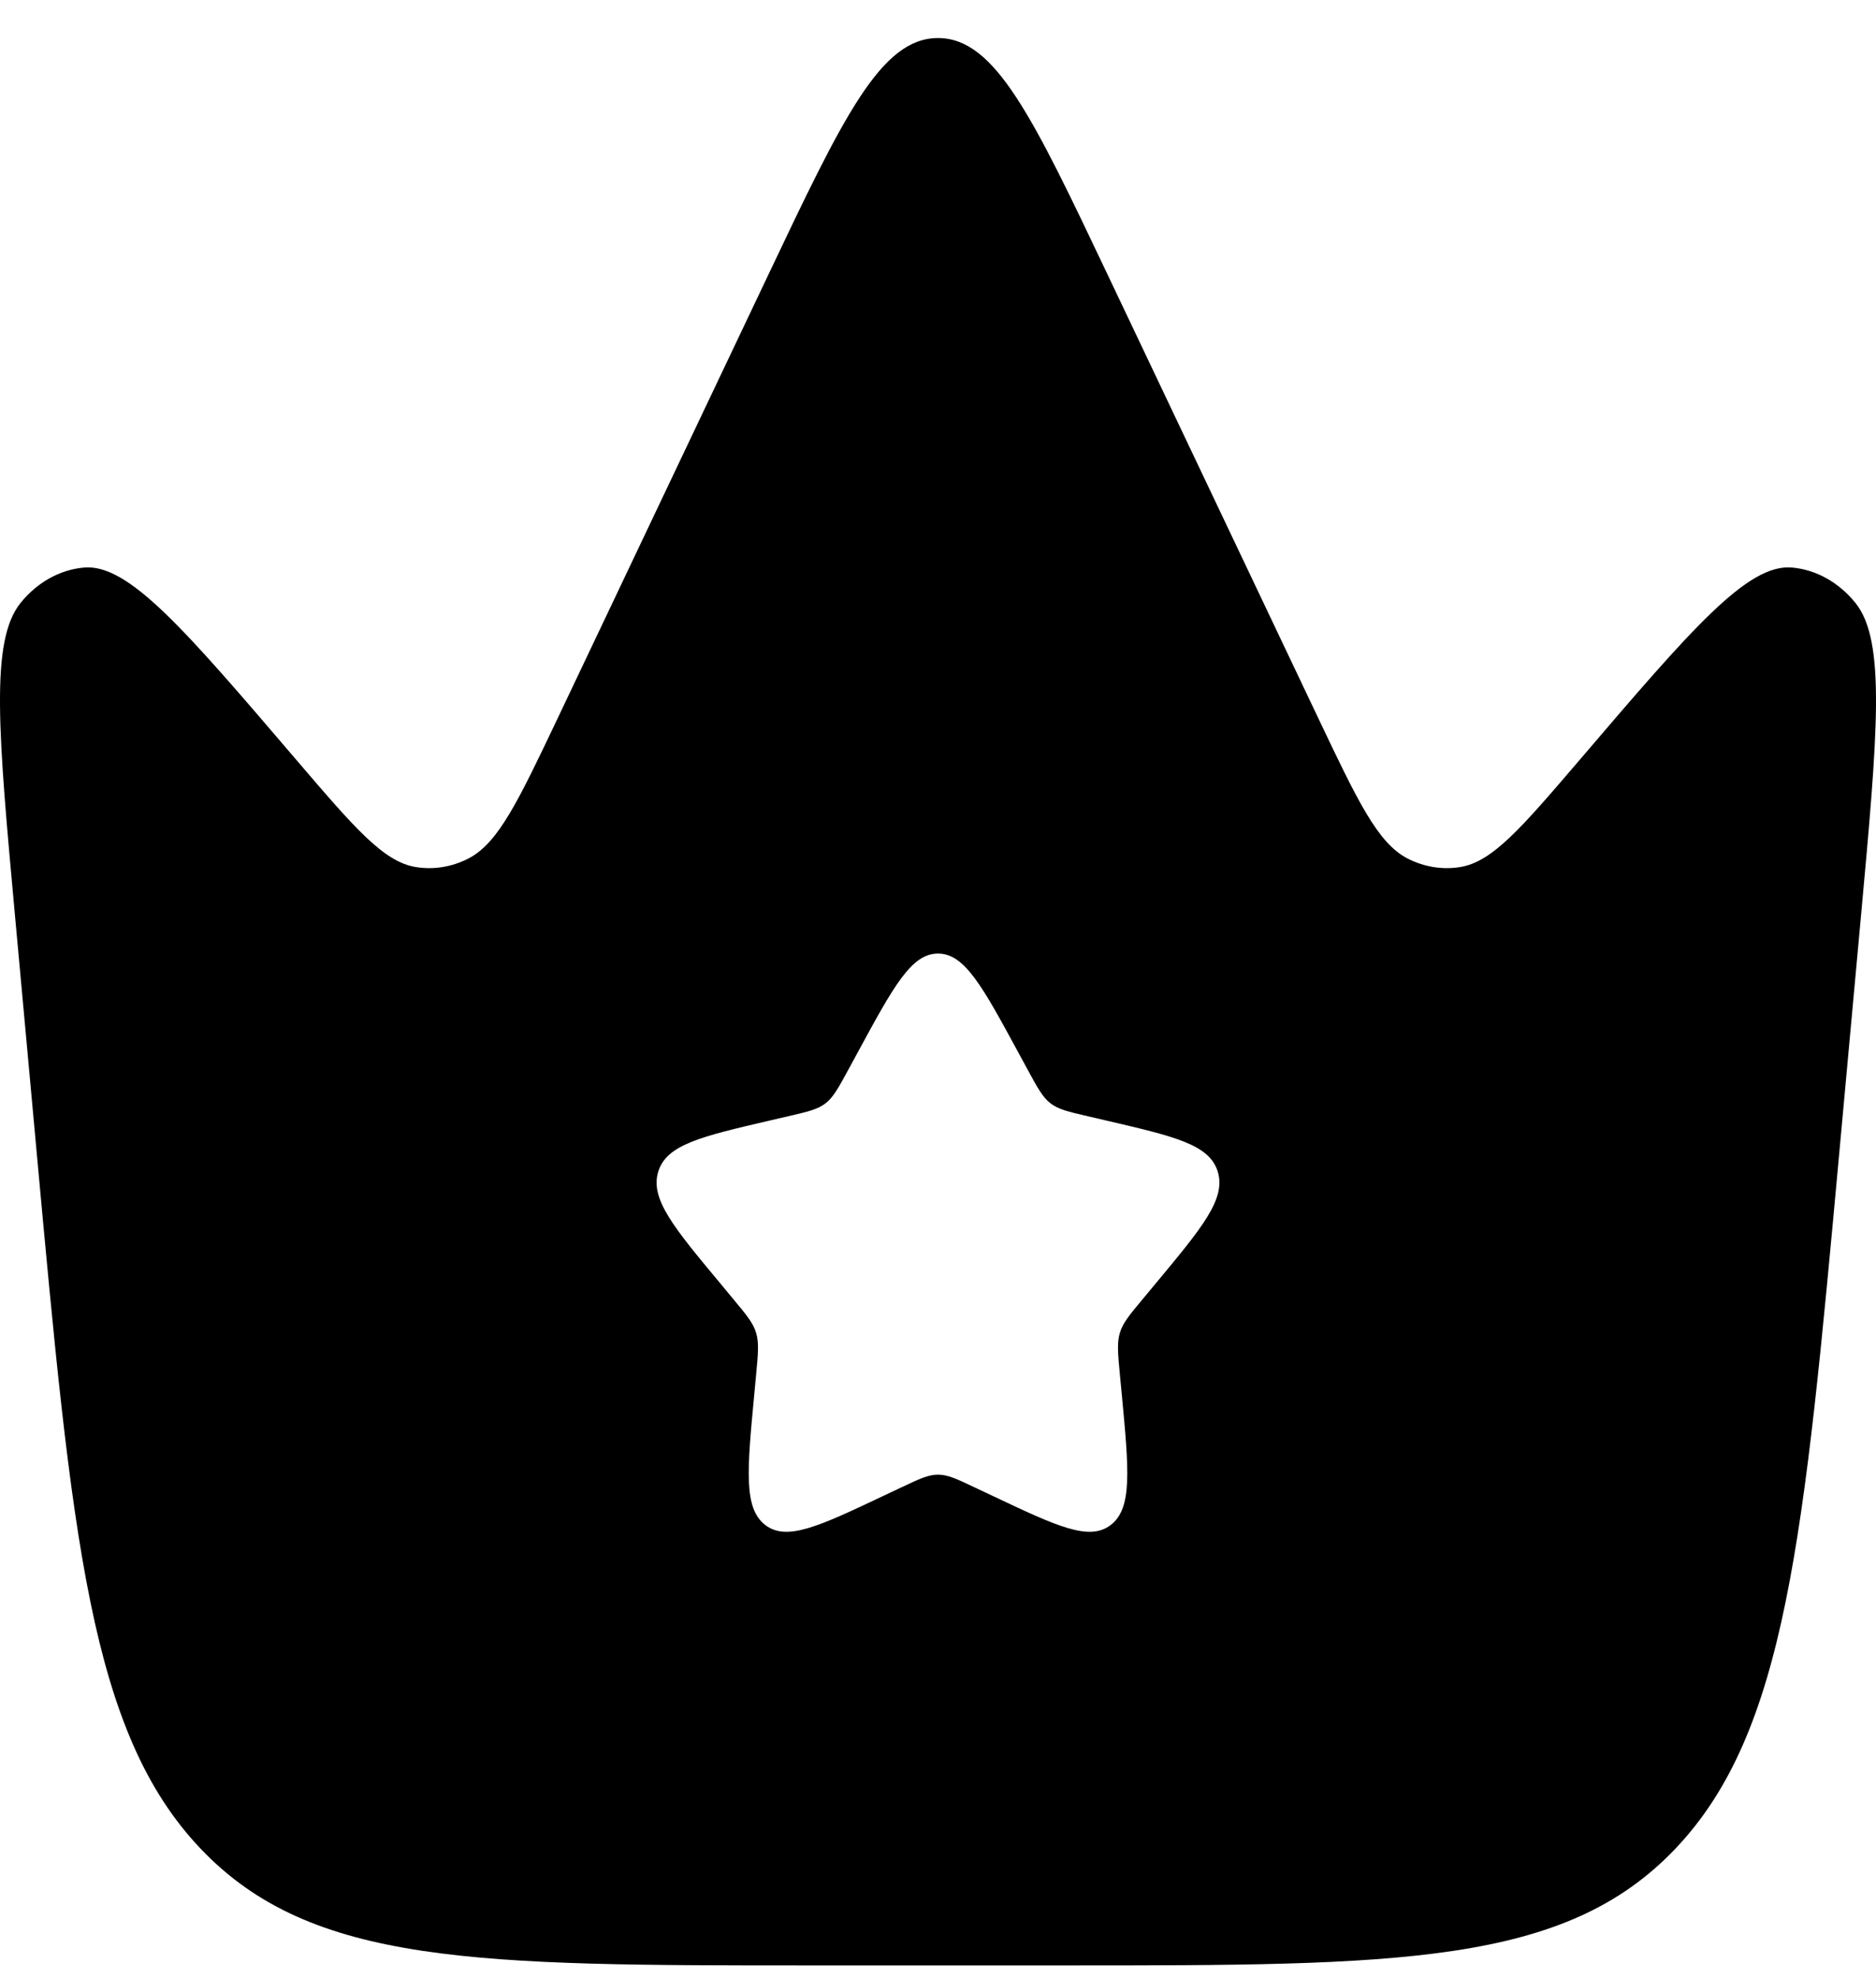 <svg width="37" height="39" viewBox="0 0 37 39" fill="none" xmlns="http://www.w3.org/2000/svg">
<path fill-rule="evenodd" clip-rule="evenodd" d="M36.701 18.09L36.277 22.717C35.578 30.341 35.229 34.153 33.041 36.451C30.853 38.75 27.574 38.75 21.016 38.75H15.984C9.426 38.75 6.147 38.75 3.959 36.451C1.771 34.153 1.422 30.341 0.723 22.717L0.299 18.09C-0.034 14.456 -0.2 12.639 0.405 11.888C0.733 11.482 1.178 11.233 1.654 11.19C2.534 11.11 3.639 12.402 5.849 14.987C6.993 16.323 7.564 16.992 8.202 17.095C8.555 17.152 8.915 17.093 9.241 16.925C9.83 16.62 10.223 15.794 11.008 14.142L15.146 5.433C16.629 2.311 17.371 0.75 18.5 0.75C19.629 0.75 20.371 2.311 21.854 5.433L25.992 14.142C26.777 15.794 27.17 16.62 27.759 16.925C28.085 17.093 28.445 17.152 28.798 17.095C29.436 16.992 30.007 16.323 31.151 14.987C33.361 12.402 34.466 11.11 35.346 11.19C35.822 11.233 36.267 11.482 36.595 11.888C37.2 12.639 37.034 14.456 36.701 18.09ZM20.262 21.078L20.08 20.743C19.377 19.448 19.026 18.8 18.5 18.8C17.974 18.8 17.623 19.448 16.92 20.743L16.738 21.078C16.538 21.446 16.439 21.63 16.283 21.752C16.127 21.873 15.933 21.918 15.545 22.008L15.192 22.09C13.827 22.407 13.144 22.566 12.982 23.102C12.819 23.639 13.285 24.198 14.216 25.315L14.456 25.605C14.721 25.922 14.853 26.081 14.912 26.277C14.972 26.474 14.952 26.686 14.912 27.11L14.876 27.495C14.735 28.986 14.665 29.732 15.089 30.064C15.515 30.395 16.154 30.093 17.432 29.488L17.763 29.332C18.126 29.16 18.307 29.074 18.5 29.074C18.693 29.074 18.874 29.16 19.237 29.332L19.568 29.488C20.846 30.093 21.485 30.395 21.91 30.064C22.336 29.732 22.265 28.986 22.125 27.495L22.088 27.11C22.048 26.686 22.028 26.474 22.087 26.277C22.147 26.081 22.279 25.922 22.544 25.605L22.785 25.315C23.715 24.198 24.181 23.639 24.018 23.102C23.856 22.566 23.173 22.407 21.808 22.09L21.455 22.008C21.067 21.918 20.873 21.873 20.717 21.752C20.561 21.63 20.462 21.446 20.262 21.078Z" fill="black"/>
</svg>
